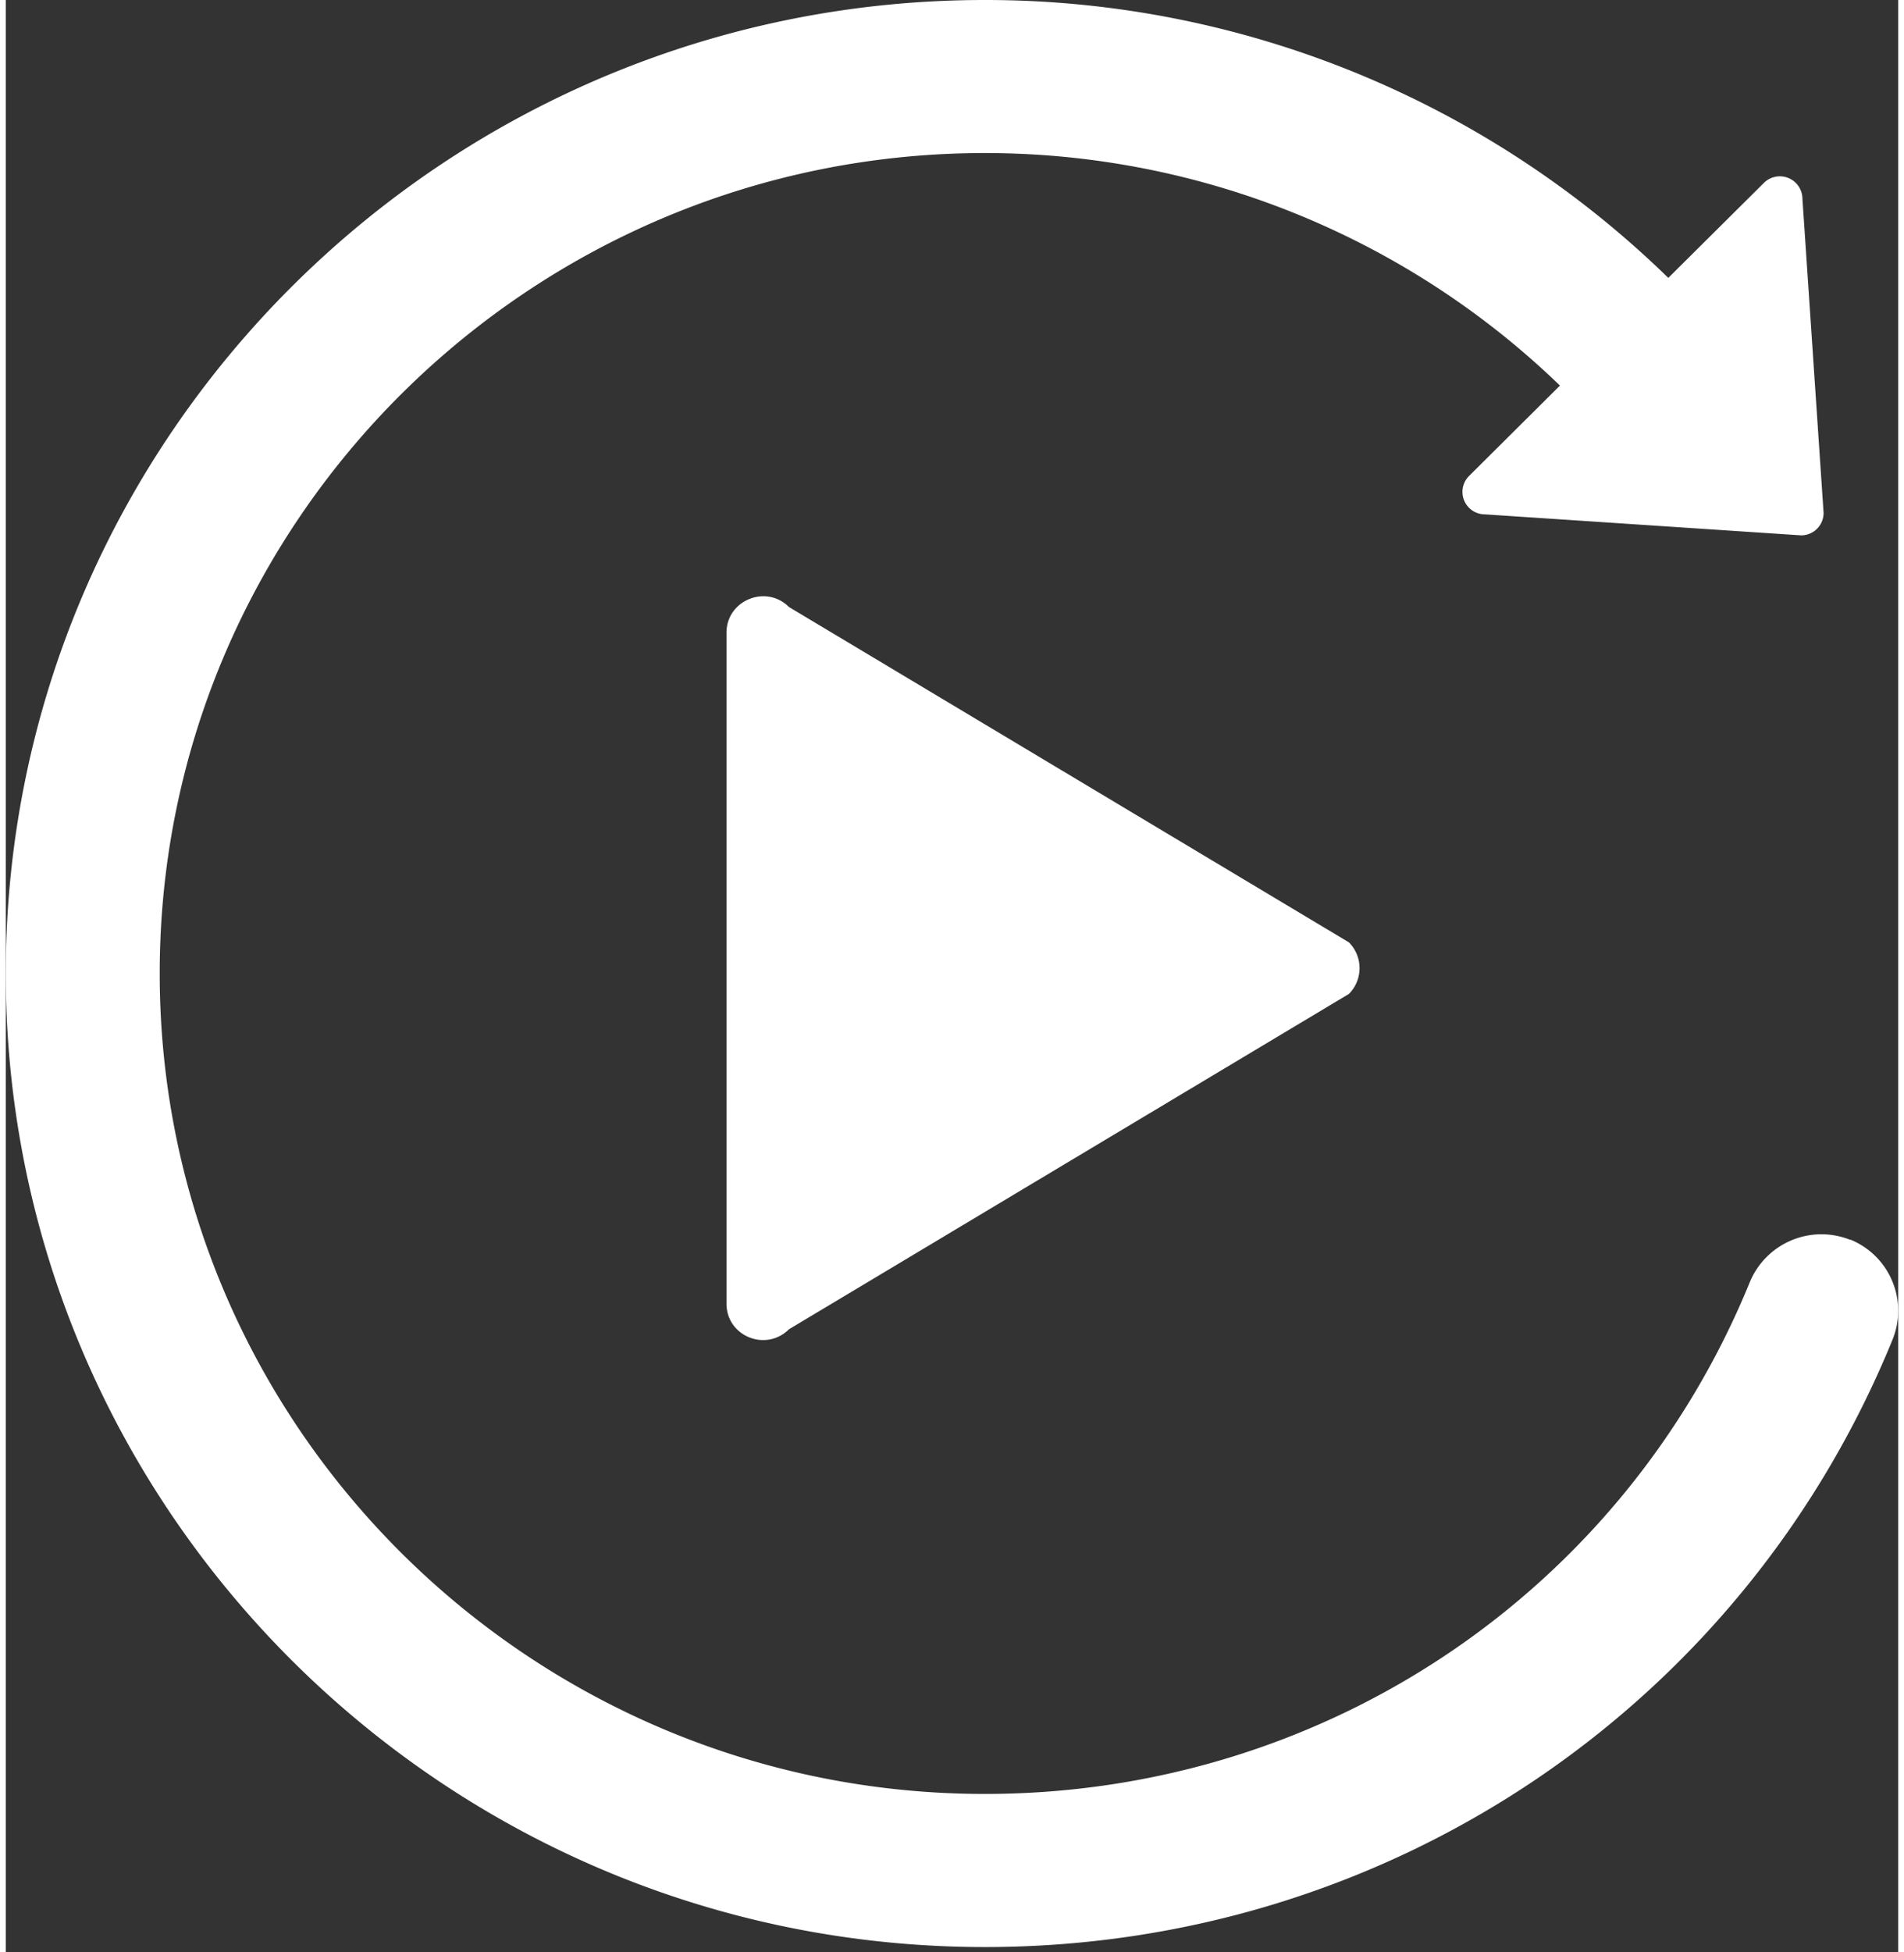 <svg width="40" height="41" viewBox="0 0 32 33" xmlns="http://www.w3.org/2000/svg">
    <rect x="0" y="0" width="32" height="33" fill="#333333" stroke="none"/>
    <g fill="#FFF" fill-rule="nonzero">
        <path d="M12.187 10.693v11.342c0 .55.665.821 1.056.433l9.468-5.668a.617.617 0 0 0 0-.872l-9.468-5.668c-.39-.389-1.056-.111-1.056.433z"/>
        <path d="M31.19 20.957a1.311 1.311 0 0 0-1.698.71c-2.145 5.257-7.222 8.655-12.936 8.655-7.692 0-13.953-6.223-13.953-13.868 0-7.644 6.261-13.867 13.953-13.867 3.647 0 7.127 1.421 9.724 3.93l-1.536 1.527a.38.38 0 0 0 .268.65l5.346.355a.38.38 0 0 0 .38-.378L30.38 3.36a.382.382 0 0 0-.653-.267l-1.615 1.604A16.538 16.538 0 0 0 16.556 0C7.429 0 0 7.383 0 16.454 0 25.525 7.429 32.91 16.556 32.91c6.775 0 12.802-4.03 15.349-10.27a1.298 1.298 0 0 0-.715-1.688v.006z"/>
    </g>
</svg>
